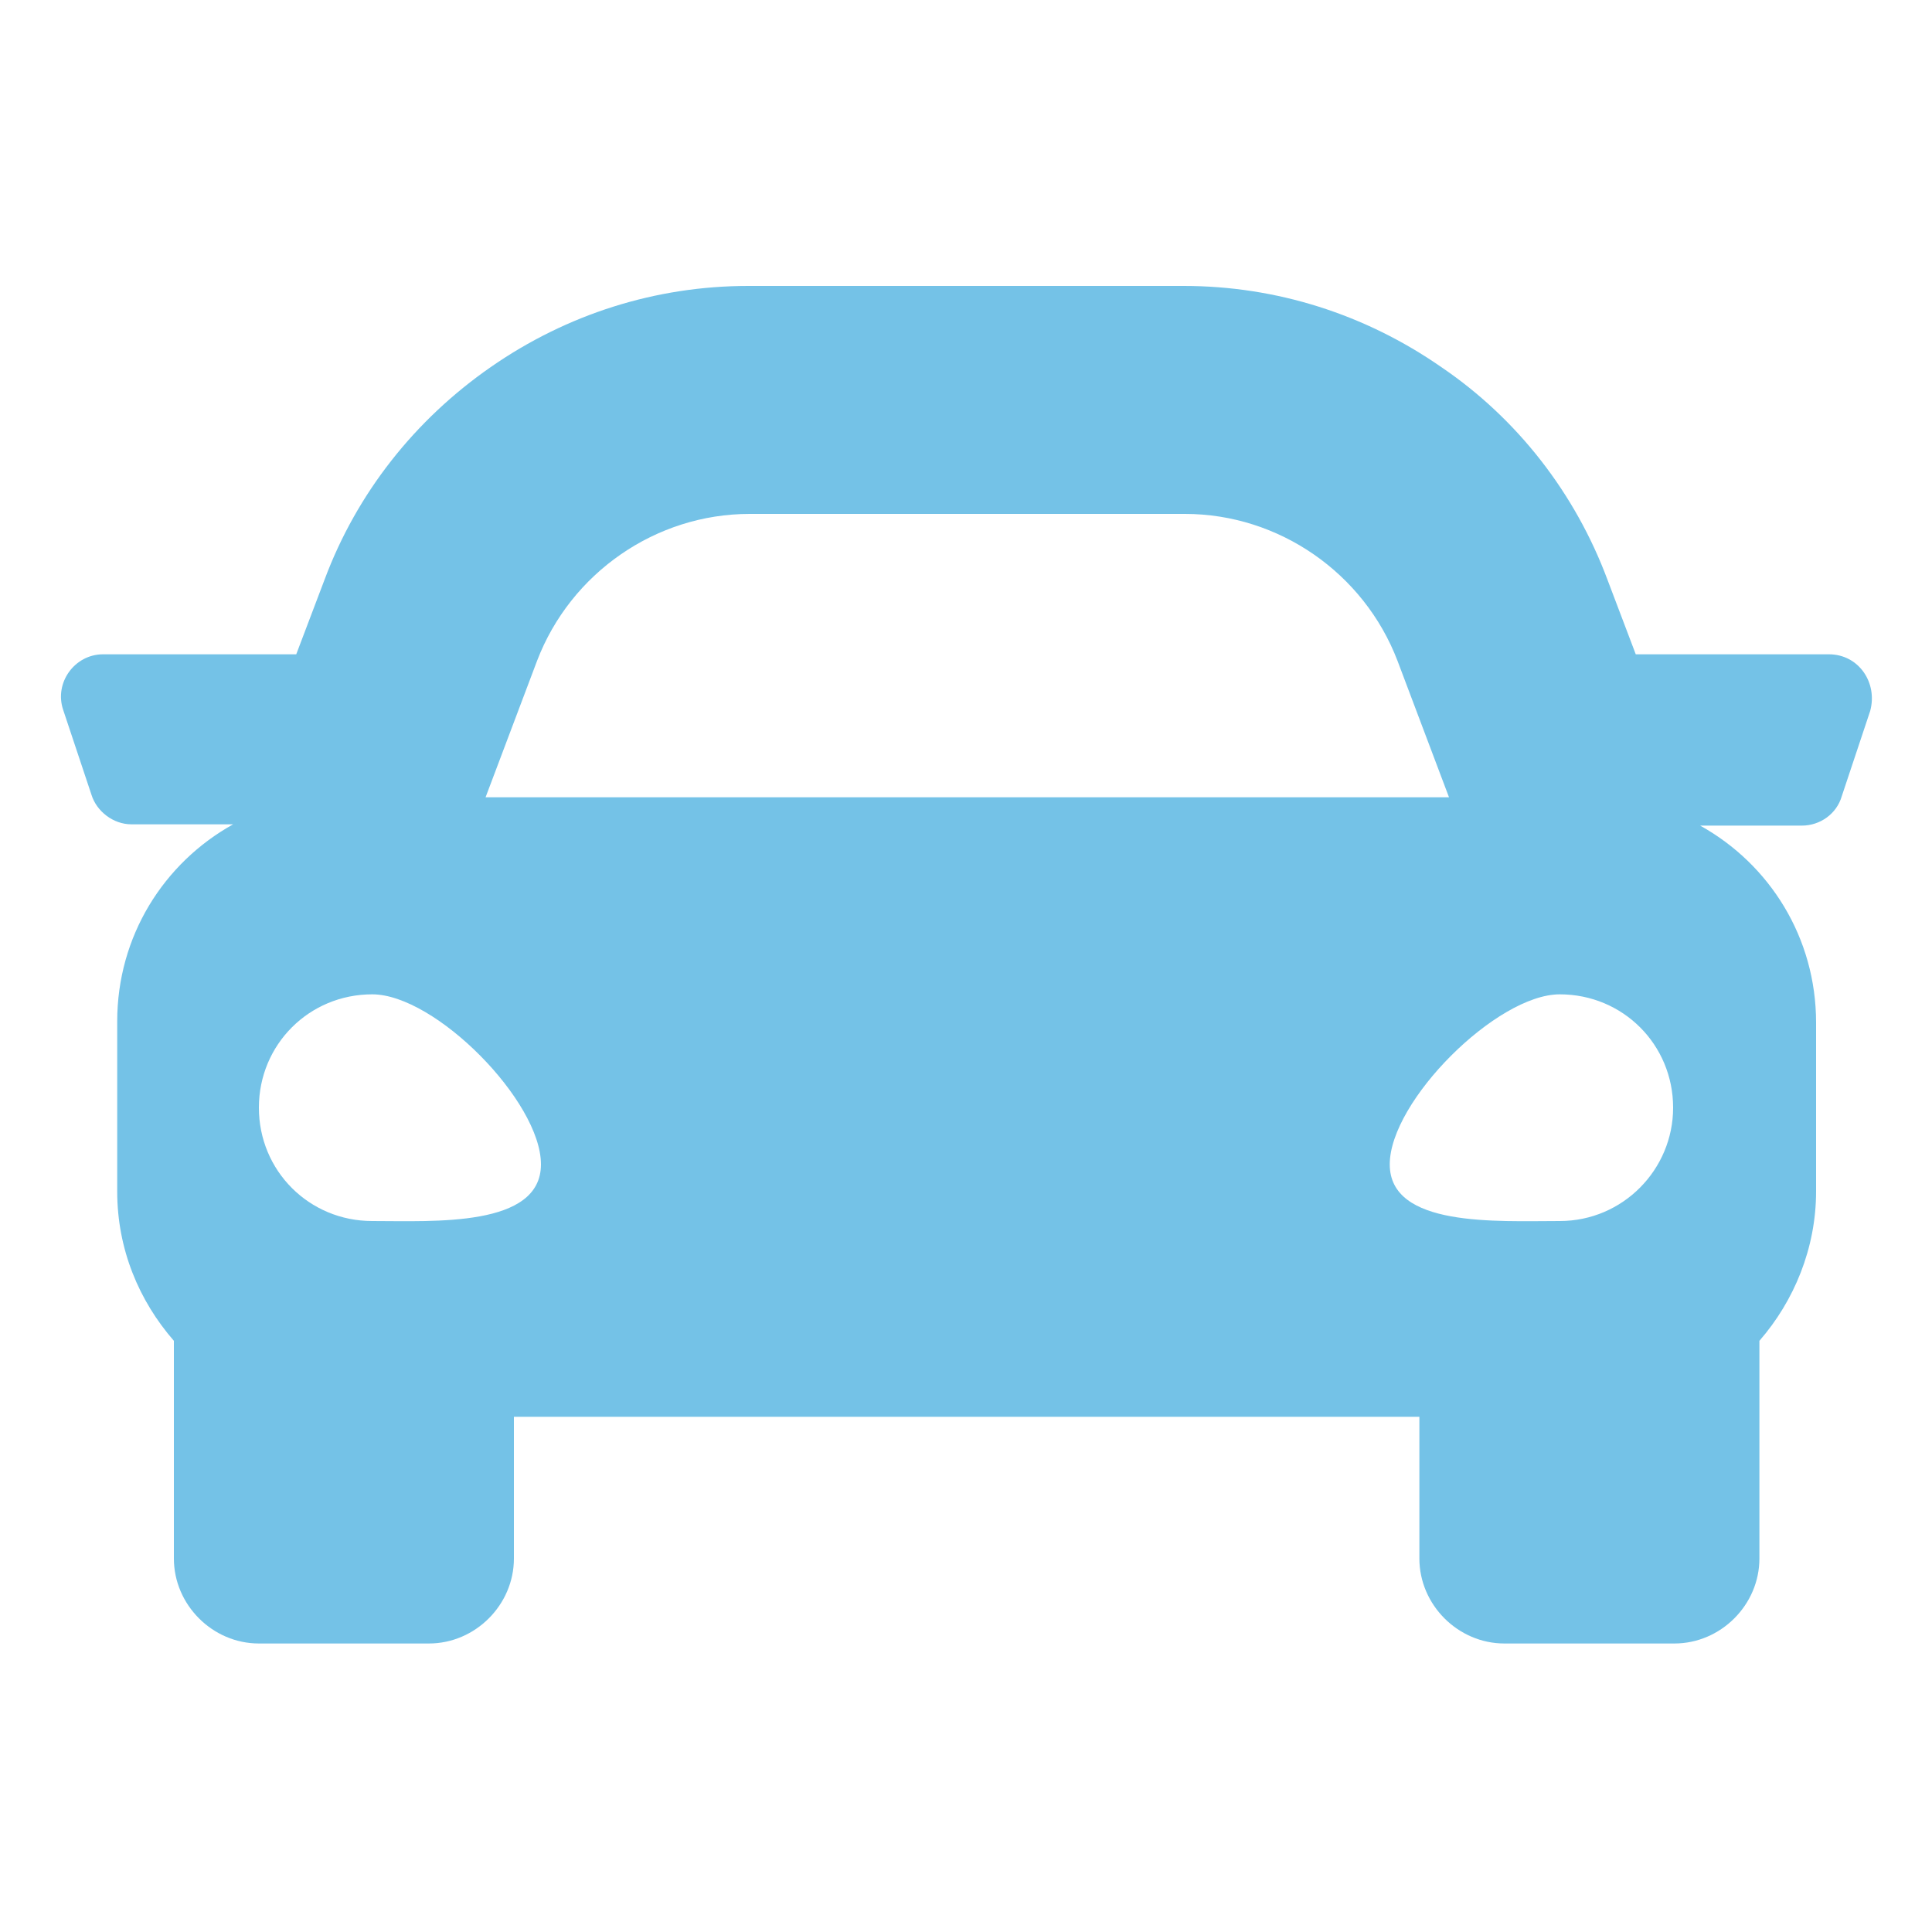 <?xml version="1.0" encoding="UTF-8"?>
<!-- Generator: Adobe Illustrator 26.2.1, SVG Export Plug-In . SVG Version: 6.00 Build 0)  -->
<svg xmlns="http://www.w3.org/2000/svg" xmlns:xlink="http://www.w3.org/1999/xlink" version="1.1" id="Ebene_1" x="0px" y="0px" viewBox="0 0 150 150" style="enable-background:new 0 0 150 150;" xml:space="preserve">
<style type="text/css">
	.st0{fill:#74C2E7;}
</style>
<path class="st0" d="M142,50.8H127l-2.2-5.8c-2.5-6.7-7-12.5-12.9-16.5c-5.9-4.1-12.8-6.3-20-6.3H58.1c-7.2,0-14.1,2.2-20,6.3  c-5.9,4.1-10.4,9.8-12.9,16.5L23,50.8H8c-2.2,0-3.8,2.2-3.1,4.3l2.2,6.6c0.4,1.3,1.7,2.3,3.1,2.3h7.9l0,0c-5.4,3-9,8.7-9,15.3v13.2  c0,4.5,1.7,8.5,4.4,11.6v16.9c0,3.6,3,6.6,6.6,6.6h13.2c3.6,0,6.6-3,6.6-6.6v-11h70.3v11c0,3.6,3,6.6,6.6,6.6h13.2  c3.6,0,6.6-3,6.6-6.6v-16.9c2.7-3.1,4.4-7.2,4.4-11.6V79.4c0-6.6-3.6-12.3-9-15.3l0,0h7.9c1.4,0,2.7-0.9,3.1-2.3l2.2-6.6  C145.8,53,144.3,50.8,142,50.8z M41.7,51.3c2.6-6.8,9.2-11.4,16.5-11.4h33.8c7.3,0,13.9,4.6,16.5,11.4l4,10.6H37.7L41.7,51.3z   M28.9,94.8c-4.9,0-8.8-3.9-8.8-8.8c0-4.9,3.9-8.8,8.8-8.8S42,85.5,42,90.4S33.7,94.8,28.9,94.8z M121.1,94.8  c-4.9,0-13.2,0.5-13.2-4.4s8.3-13.2,13.2-13.2s8.8,3.9,8.8,8.8C129.9,90.8,126,94.8,121.1,94.8z"></path>
</svg>
